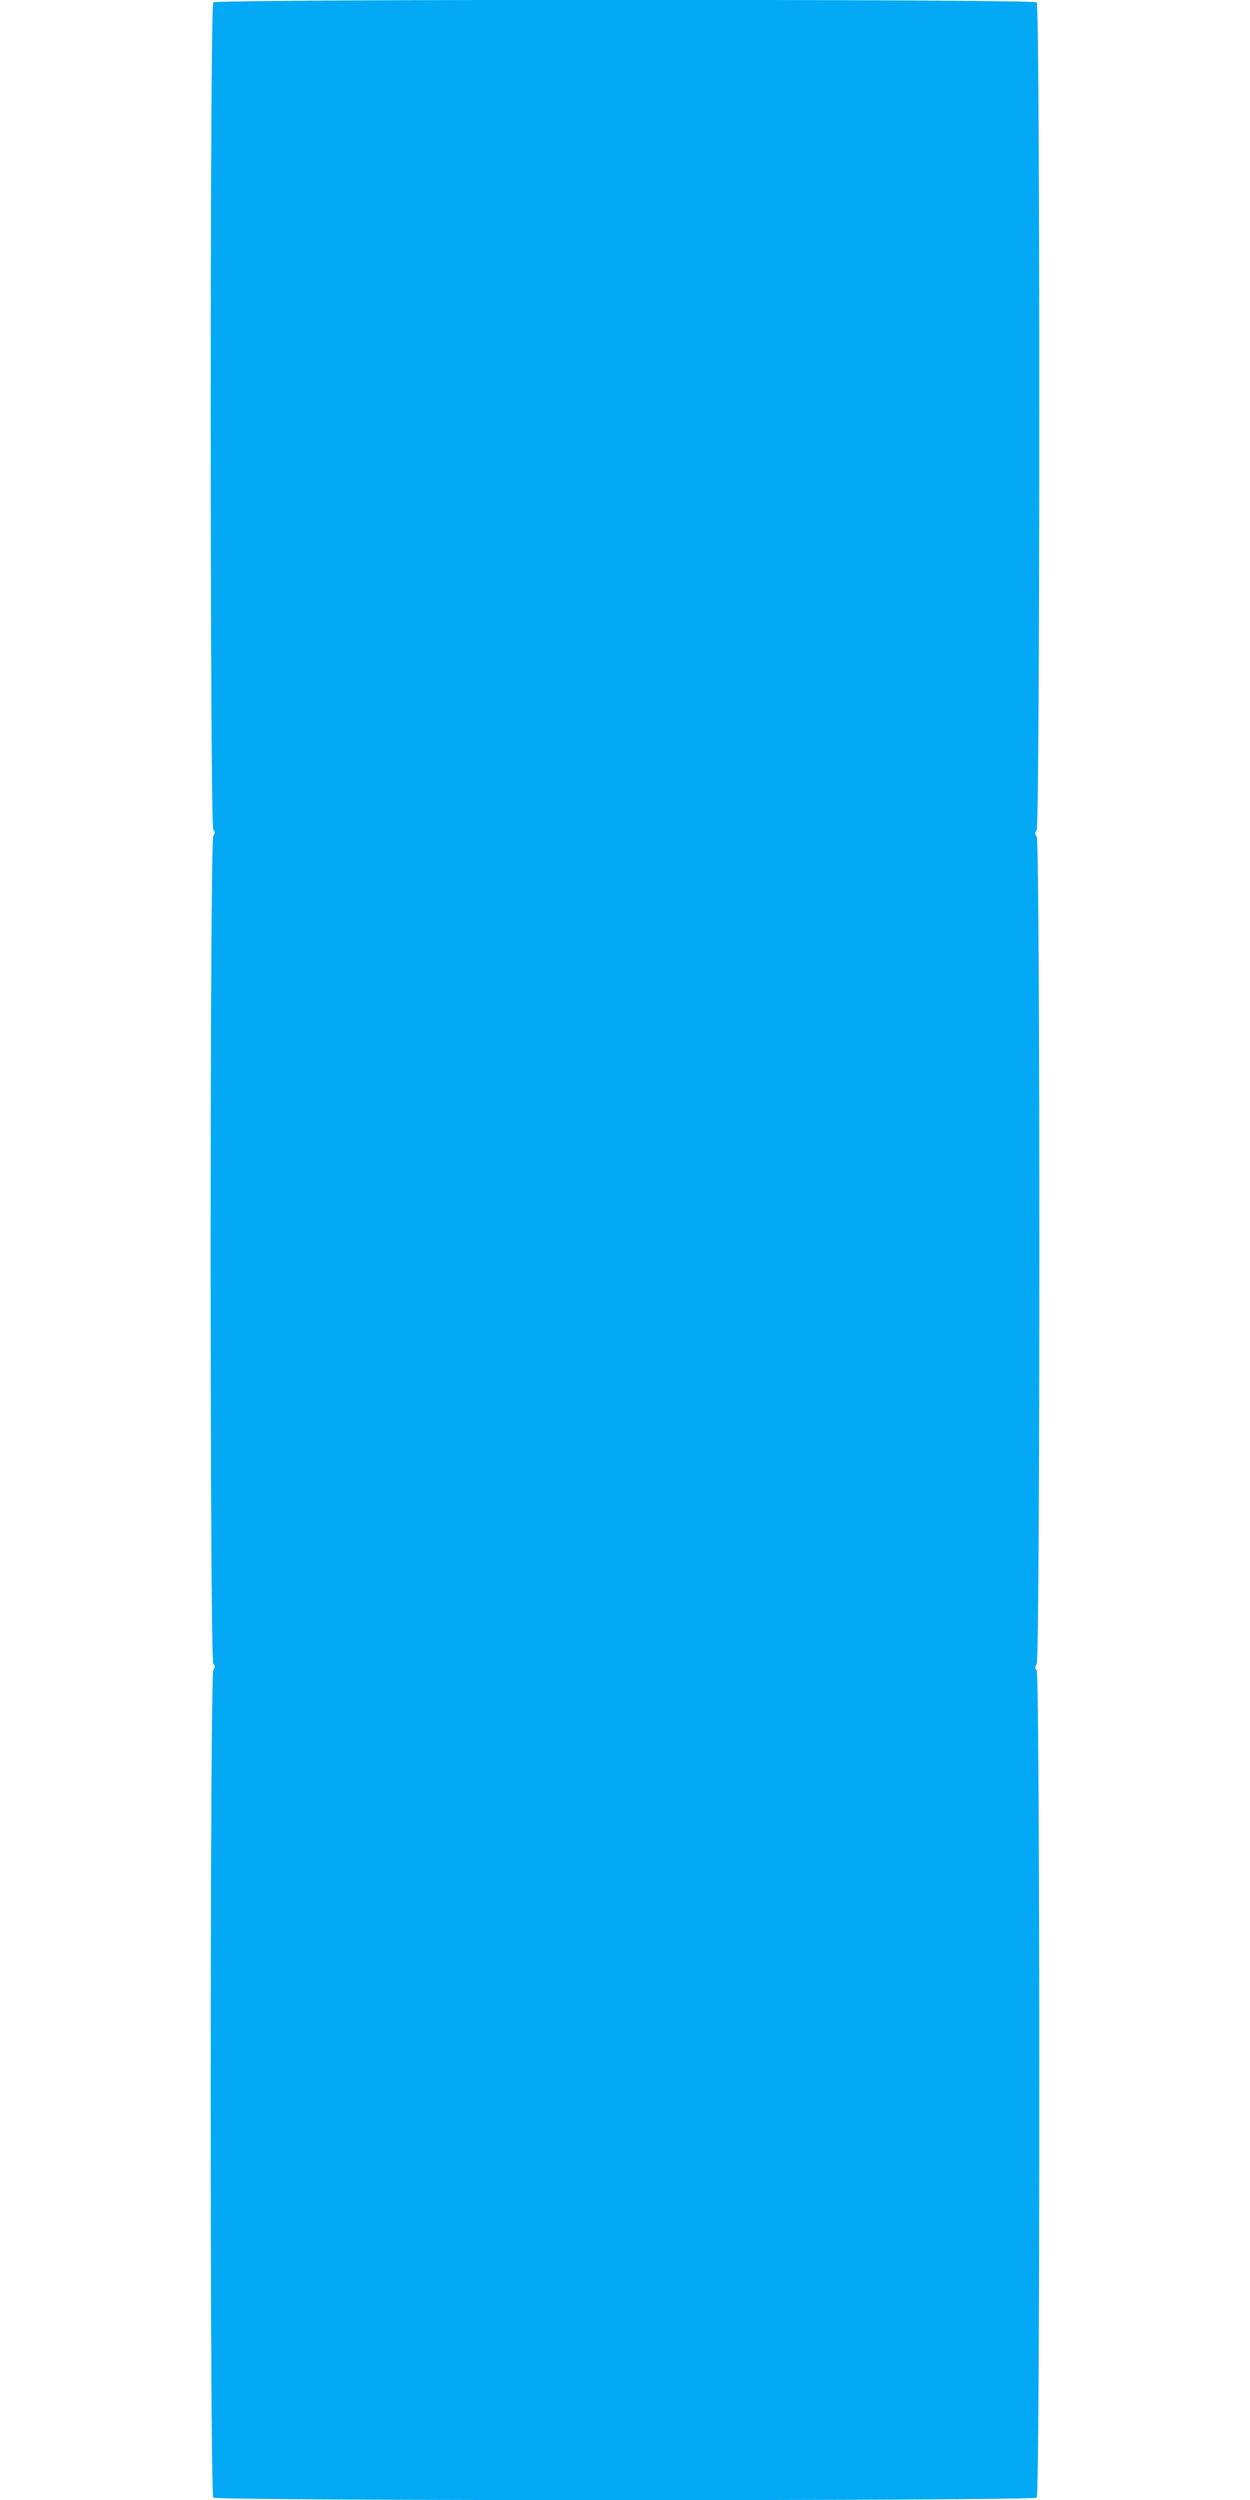 <?xml version="1.0" standalone="no"?>
<!DOCTYPE svg PUBLIC "-//W3C//DTD SVG 20010904//EN"
 "http://www.w3.org/TR/2001/REC-SVG-20010904/DTD/svg10.dtd">
<svg version="1.0" xmlns="http://www.w3.org/2000/svg"
 width="640pt" height="1280pt" viewBox="0 0 640 1280"
 preserveAspectRatio="xMidYMid meet">
<g transform="translate(0,1280) scale(0.1,-0.1)"
fill="#03a9f4" stroke="none">
<path d="M1092 12788 c-18 -18 -17 -4219 0 -4236 10 -10 10 -17 0 -32 -18 -29
-18 -4220 0 -4238 10 -10 10 -17 0 -32 -17 -28 -18 -4220 0 -4238 17 -17 4199
-17 4216 0 18 18 17 4219 0 4236 -10 10 -10 17 0 32 18 29 18 4220 0 4238 -10
10 -10 17 0 32 17 28 18 4220 0 4238 -17 17 -4199 17 -4216 0z"/>
</g>
</svg>
